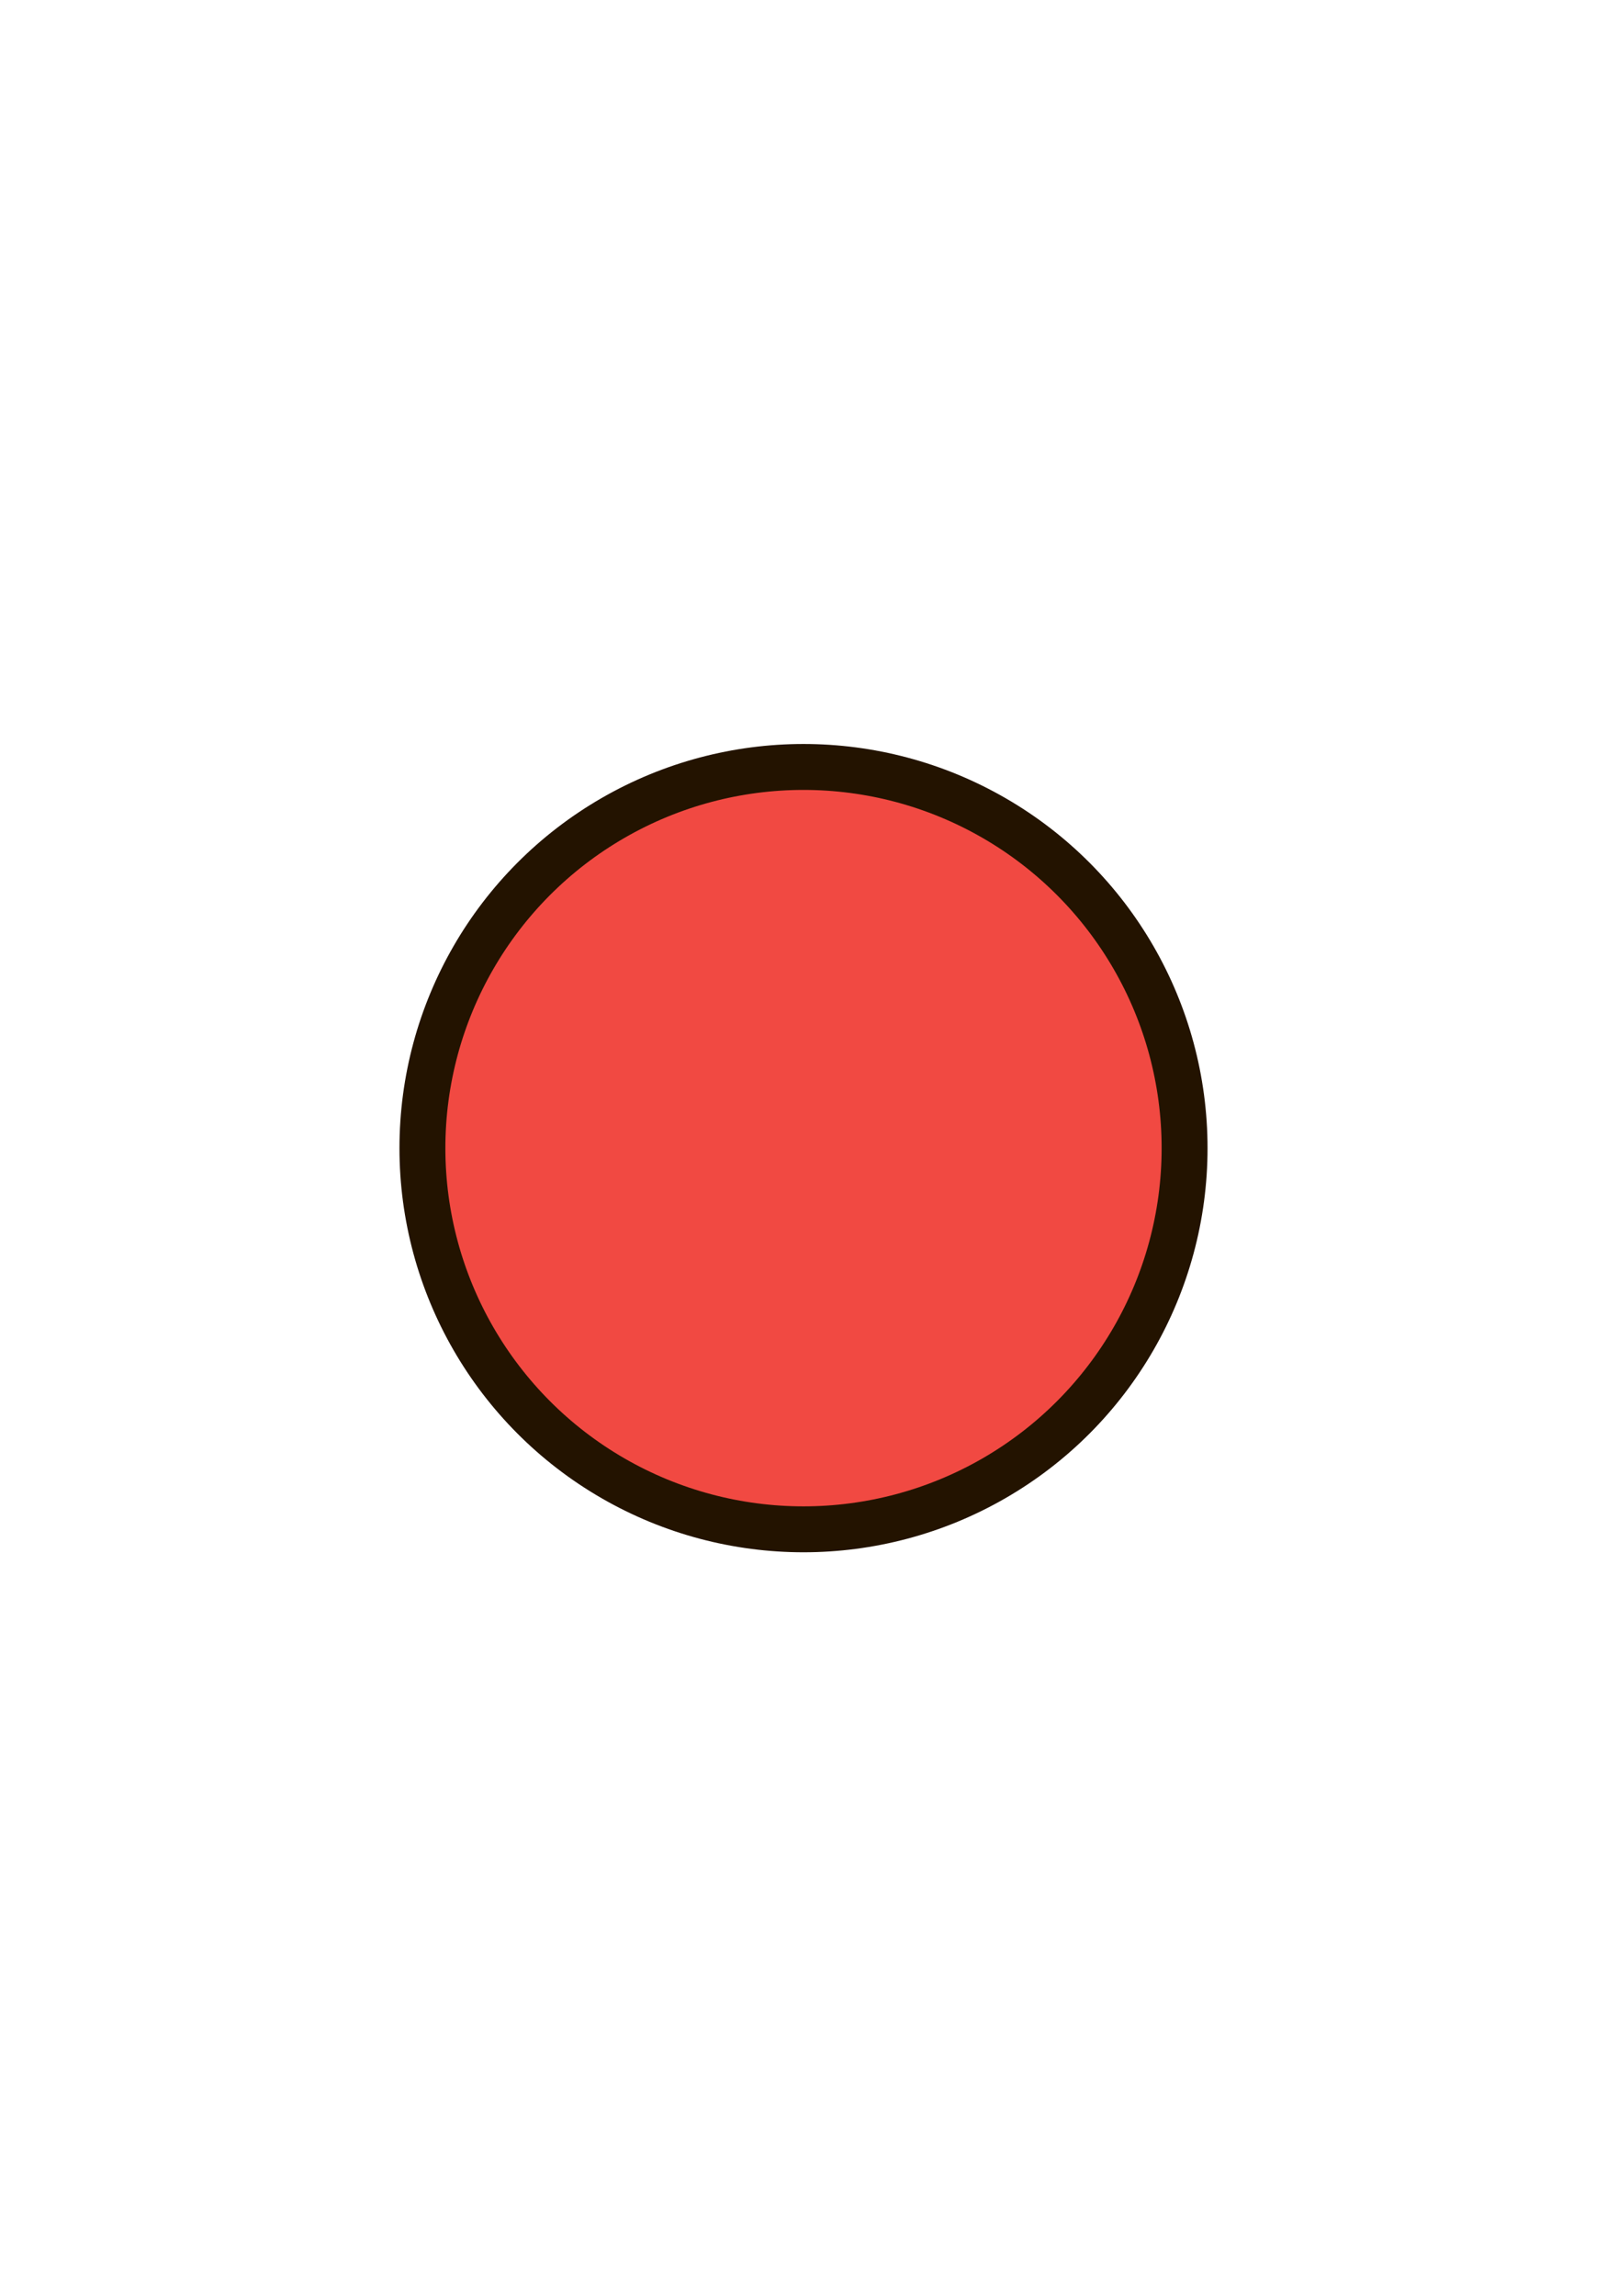 <?xml version="1.0" encoding="utf-8"?>
<!-- Generator: Adobe Illustrator 21.0.0, SVG Export Plug-In . SVG Version: 6.00 Build 0)  -->
<svg version="1.1" id="Слой_1" xmlns="http://www.w3.org/2000/svg" xmlns:xlink="http://www.w3.org/1999/xlink" x="0px" y="0px"
	 width="35px" height="50px" viewBox="0 0 35 50" style="enable-background:new 0 0 35 50;" xml:space="preserve">
<style type="text/css">
	.st0{fill:#F14942;stroke:#231300;stroke-miterlimit:10;}
</style>
<circle class="st0" cx="17.5" cy="25" r="8.3"/>
</svg>
